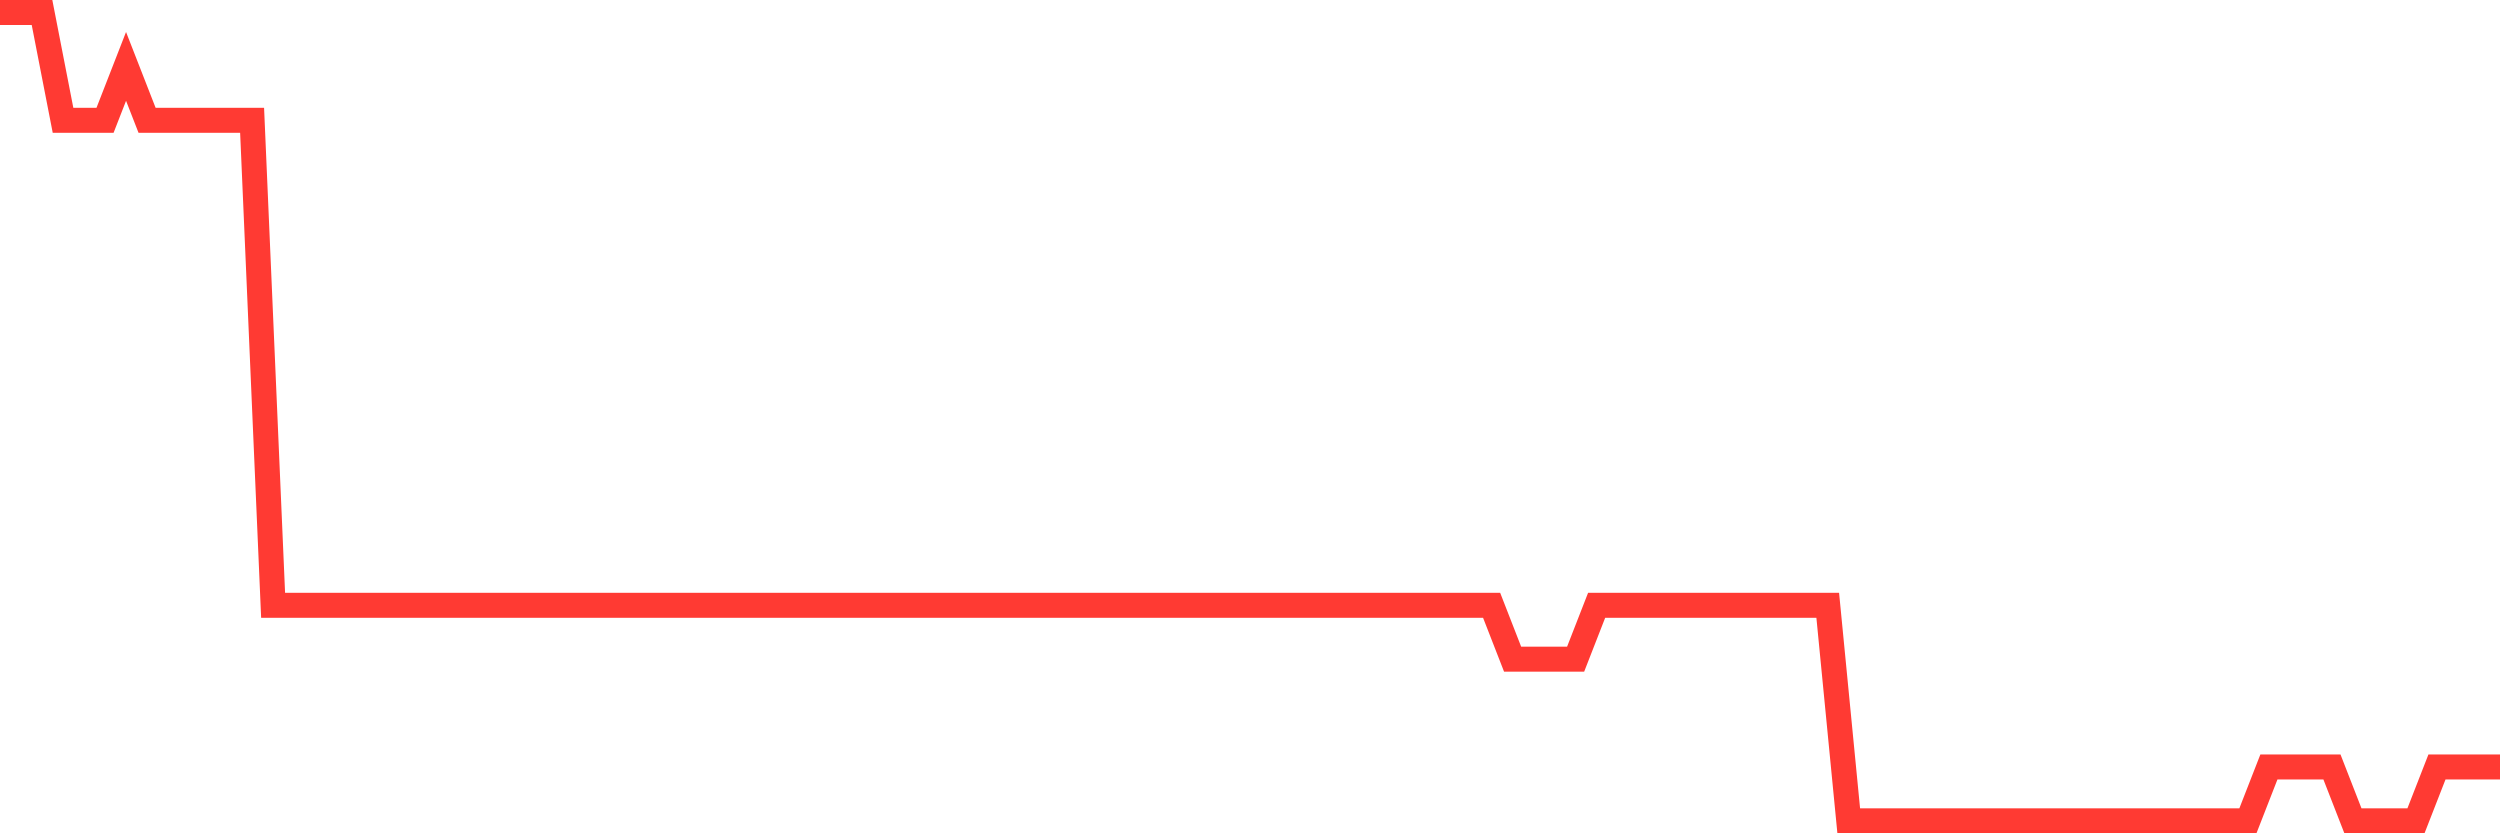<svg
  xmlns="http://www.w3.org/2000/svg"
  xmlns:xlink="http://www.w3.org/1999/xlink"
  width="120"
  height="40"
  viewBox="0 0 120 40"
  preserveAspectRatio="none"
>
  <polyline
    points="0,0.6 1.008,0.6 2.017,0.6 3.025,5.773 4.034,5.773 5.042,5.773 6.05,3.187 7.059,5.773 8.067,5.773 9.076,5.773 10.084,5.773 11.092,5.773 12.101,5.773 13.109,29.053 14.118,29.053 15.126,29.053 16.134,29.053 17.143,29.053 18.151,29.053 19.16,29.053 20.168,29.053 21.176,29.053 22.185,29.053 23.193,29.053 24.202,29.053 25.21,29.053 26.218,29.053 27.227,29.053 28.235,29.053 29.244,29.053 30.252,29.053 31.261,29.053 32.269,29.053 33.277,29.053 34.286,29.053 35.294,29.053 36.303,29.053 37.311,29.053 38.319,29.053 39.328,29.053 40.336,29.053 41.345,29.053 42.353,29.053 43.361,29.053 44.37,29.053 45.378,29.053 46.387,29.053 47.395,29.053 48.403,29.053 49.412,29.053 50.42,29.053 51.429,29.053 52.437,29.053 53.445,29.053 54.454,29.053 55.462,29.053 56.471,29.053 57.479,29.053 58.487,29.053 59.496,29.053 60.504,29.053 61.513,29.053 62.521,29.053 63.529,29.053 64.538,29.053 65.546,29.053 66.555,29.053 67.563,29.053 68.571,29.053 69.58,29.053 70.588,29.053 71.597,29.053 72.605,31.64 73.613,31.64 74.622,31.64 75.63,31.64 76.639,29.053 77.647,29.053 78.655,29.053 79.664,29.053 80.672,29.053 81.681,29.053 82.689,29.053 83.697,29.053 84.706,29.053 85.714,29.053 86.723,29.053 87.731,29.053 88.739,39.4 89.748,39.4 90.756,39.4 91.765,39.4 92.773,39.4 93.782,39.4 94.79,39.4 95.798,39.4 96.807,39.4 97.815,39.4 98.824,39.4 99.832,39.4 100.84,39.4 101.849,39.4 102.857,39.4 103.866,39.4 104.874,39.4 105.882,39.4 106.891,39.4 107.899,39.4 108.908,36.813 109.916,36.813 110.924,36.813 111.933,36.813 112.941,39.4 113.95,39.4 114.958,39.4 115.966,39.4 116.975,36.813 117.983,36.813 118.992,36.813 120,36.813"
    fill="none"
    stroke="#ff3a33"
    stroke-width="1.2"
  >
  </polyline>
</svg>